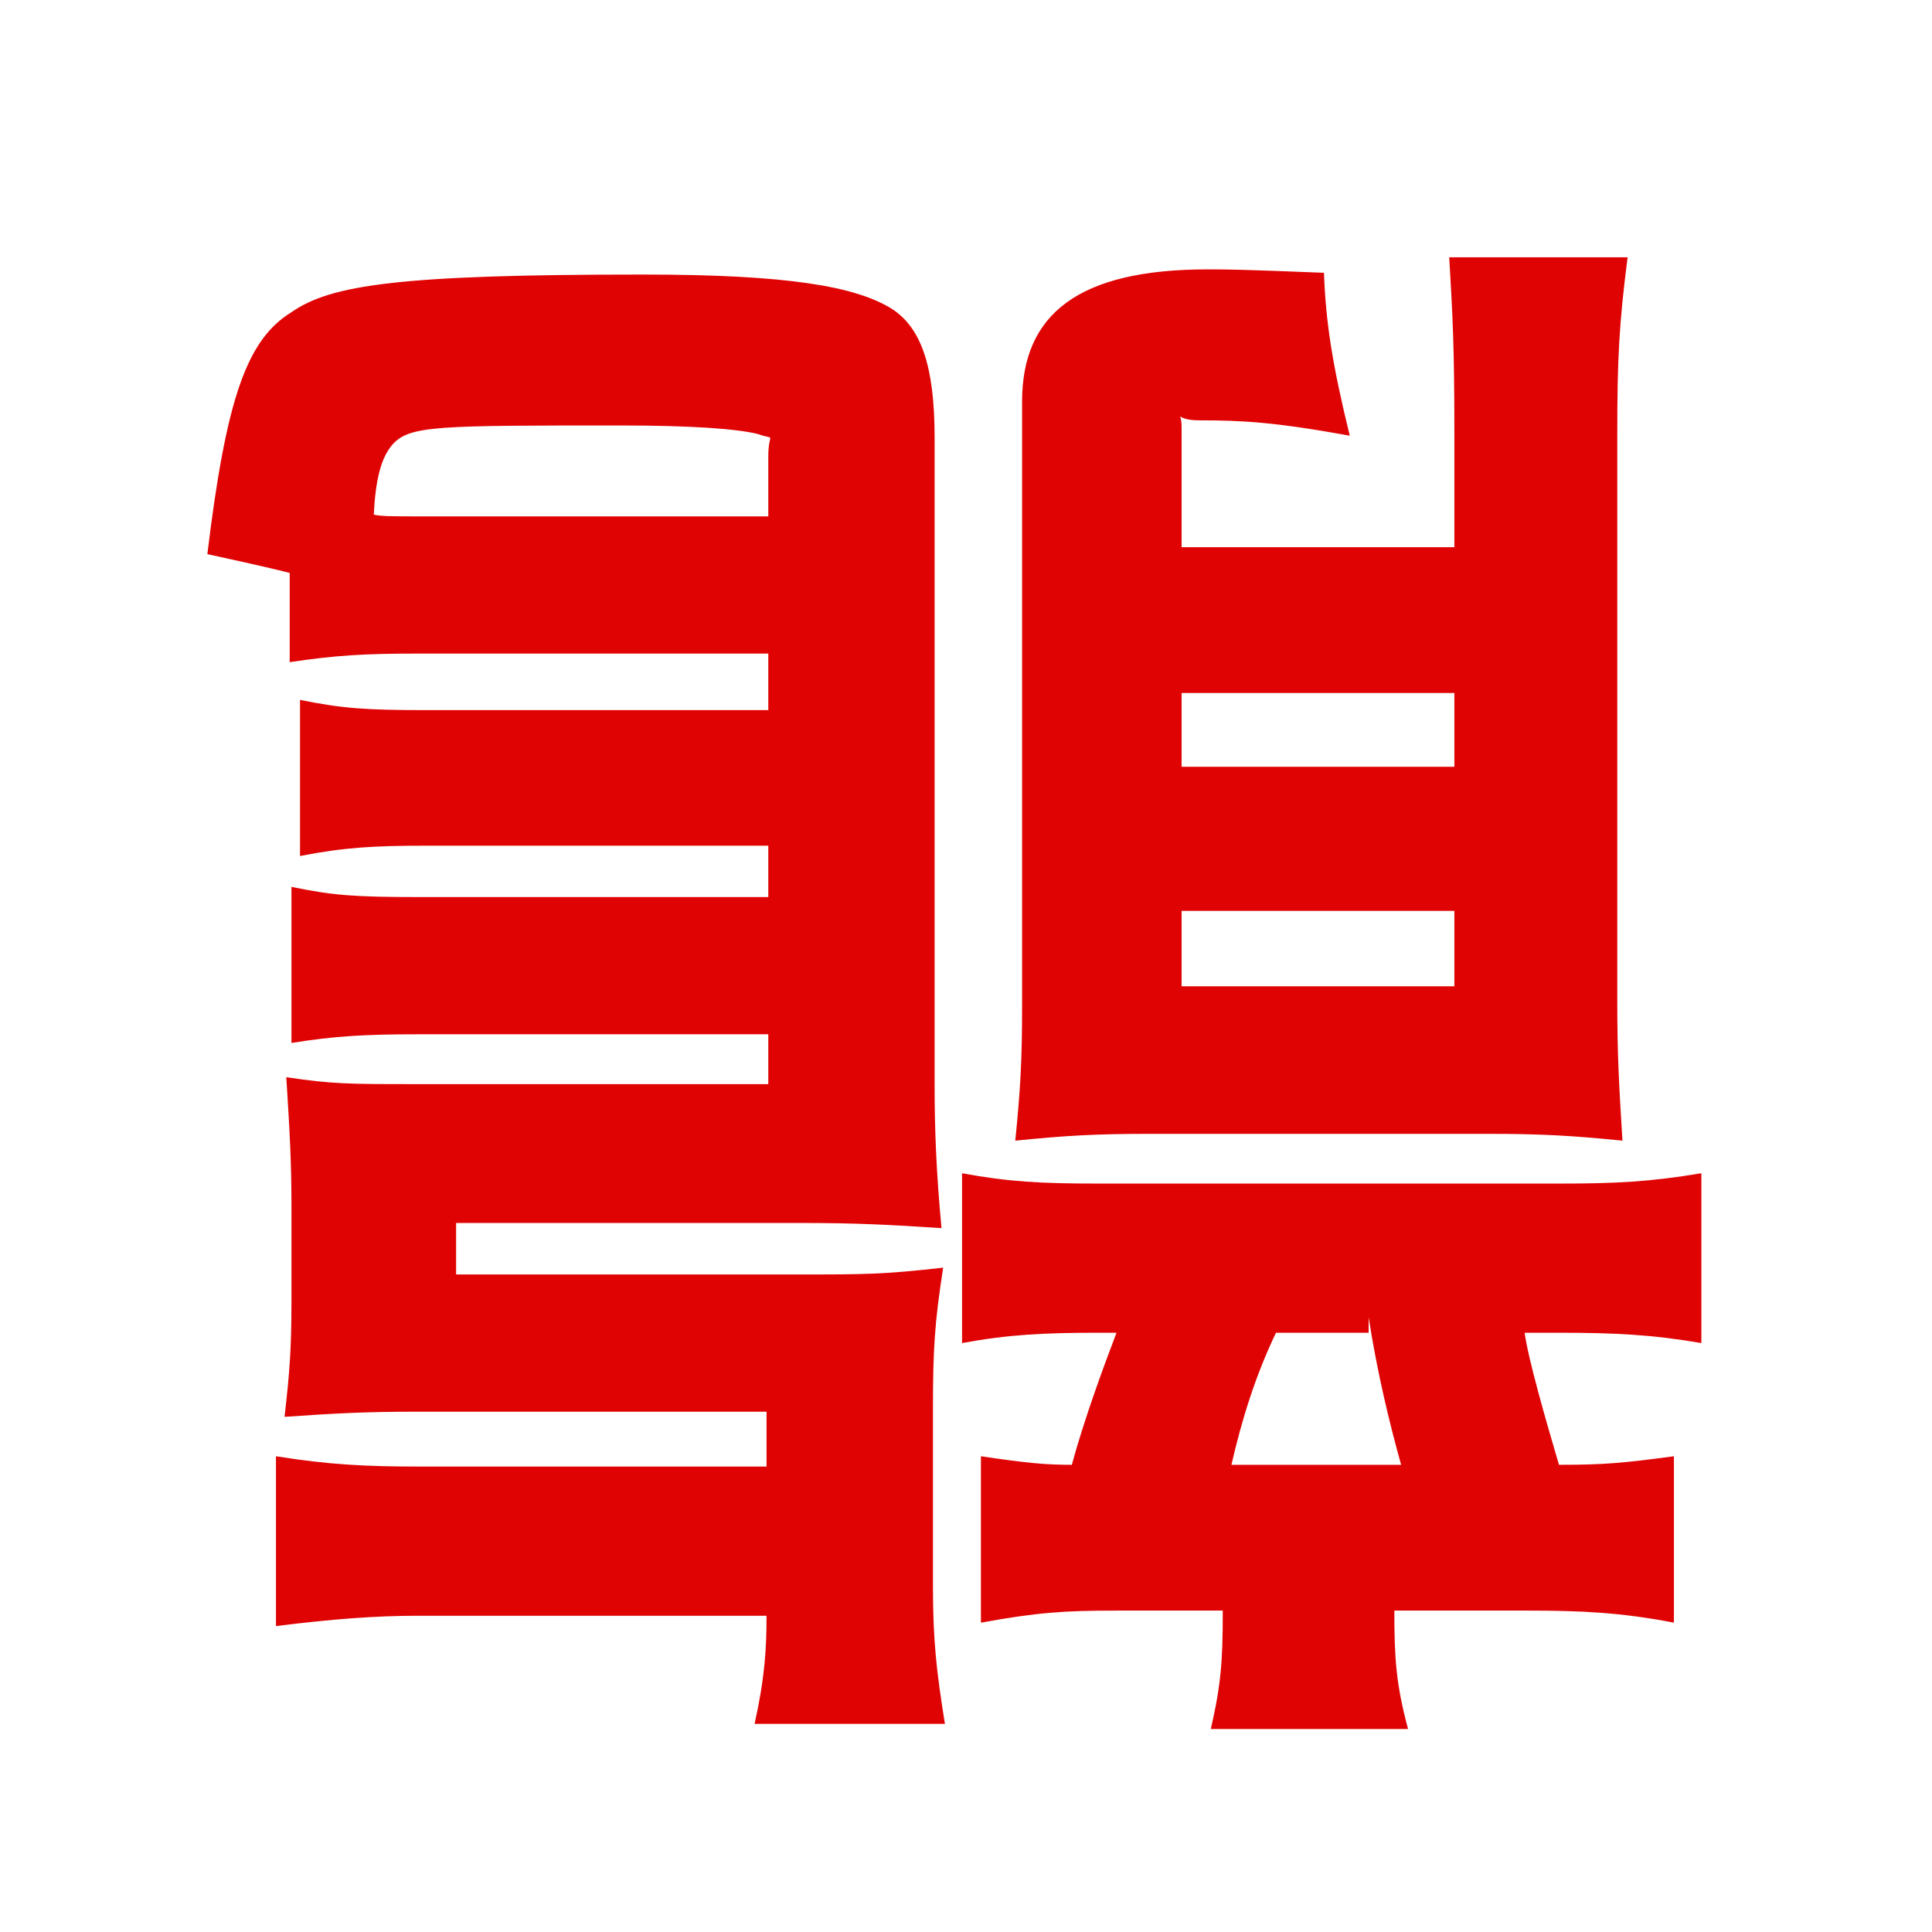 <?xml version="1.0" encoding="UTF-8" standalone="no"?>
<svg
   xmlns:dc="http://purl.org/dc/elements/1.1/"
   xmlns:cc="http://creativecommons.org/ns#"
   xmlns:rdf="http://www.w3.org/1999/02/22-rdf-syntax-ns#"
   xmlns:svg="http://www.w3.org/2000/svg"
   xmlns="http://www.w3.org/2000/svg"
   xmlns:xlink="http://www.w3.org/1999/xlink"
   xmlns:sodipodi="http://sodipodi.sourceforge.net/DTD/sodipodi-0.dtd"
   xmlns:inkscape="http://www.inkscape.org/namespaces/inkscape"
   width="17.6pt"
   height="17.6pt"
   viewBox="0 0 17.6 17.6"
   version="1.1"
   id="svg3370"
   inkscape:version="0.91 r13725"
   sodipodi:docname="Shogi dgl22.svg">
  <sodipodi:namedview
     pagecolor="#ffffff"
     bordercolor="#666666"
     borderopacity="1"
     objecttolerance="10"
     gridtolerance="10"
     guidetolerance="10"
     inkscape:pageopacity="0"
     inkscape:pageshadow="2"
     inkscape:window-width="640"
     inkscape:window-height="480"
     id="namedview3387"
     showgrid="false"
     inkscape:zoom="10.727272"
     inkscape:cx="11"
     inkscape:cy="11"
     inkscape:window-x="40"
     inkscape:window-y="107"
     inkscape:window-maximized="0"
     inkscape:current-layer="svg3370" />
  <defs
     id="defs3372">
    <g
       id="g3374">
      <symbol
         overflow="visible"
         id="glyph0-0">
        <path
           style="stroke:none;"
           d="M -1.25 12.562 L -1.25 -1.453 L -13.203 -1.453 L -13.203 12.703 L -1.25 12.703 Z M -11.641 11.906 L -7.234 6.484 L -3.016 11.672 L -11.438 11.672 Z M -12.391 0.109 L -7.938 5.609 L -12.391 11.094 L -12.047 11.203 L -12.047 0.016 Z M -2.828 -0.672 L -7.234 4.75 L -11.422 -0.422 L -3.031 -0.422 Z M -2.391 0 L -2.391 11.234 L -2.047 11.125 L -6.516 5.609 L -2.047 0.094 Z M -2.391 0 "
           id="path3377" />
      </symbol>
      <symbol
         overflow="visible"
         id="glyph0-1">
        <path
           style="stroke:none;"
           d="M -3.469 11.312 L -2.109 11.312 C -1.641 11.312 -1.266 11.328 -0.781 11.422 L -0.781 9.906 C -1.25 9.969 -1.422 9.984 -1.828 9.984 C -1.953 9.562 -2.109 9.016 -2.141 8.781 L -1.828 8.781 C -1.328 8.781 -0.984 8.797 -0.531 8.875 L -0.531 7.328 C -1 7.406 -1.312 7.422 -1.812 7.422 L -6.031 7.422 C -6.547 7.422 -6.844 7.406 -7.266 7.328 L -7.266 8.875 C -6.844 8.797 -6.516 8.781 -6.031 8.781 L -5.859 8.781 C -5.984 9.109 -6.156 9.578 -6.266 9.984 C -6.5 9.984 -6.672 9.969 -7.094 9.906 L -7.094 11.422 C -6.578 11.328 -6.328 11.312 -5.859 11.312 L -4.891 11.312 L -4.891 11.328 C -4.891 11.766 -4.906 11.984 -5 12.391 L -3.203 12.391 C -3.312 11.984 -3.328 11.75 -3.328 11.312 Z M -3.562 8.641 C -3.484 9.141 -3.375 9.594 -3.266 9.984 L -4.812 9.984 C -4.719 9.578 -4.594 9.172 -4.406 8.781 L -3.562 8.781 Z M -8.922 10 L -12.203 10 C -12.688 10 -13.031 9.984 -13.516 9.906 L -13.516 11.453 C -13.016 11.391 -12.625 11.359 -12.219 11.359 L -9.047 11.359 C -9.047 11.656 -9.062 11.922 -9.156 12.344 L -7.422 12.344 C -7.5 11.859 -7.531 11.578 -7.531 11.094 L -7.531 9.469 C -7.531 8.938 -7.516 8.688 -7.438 8.188 C -7.984 8.25 -8.156 8.25 -8.766 8.25 L -11.875 8.25 L -11.875 7.781 L -8.719 7.781 C -8.234 7.781 -7.922 7.797 -7.453 7.828 C -7.5 7.328 -7.516 6.938 -7.516 6.531 L -7.516 0.625 C -7.516 -0.031 -7.641 -0.375 -7.906 -0.547 C -8.234 -0.75 -8.844 -0.859 -10.172 -0.859 C -12.391 -0.859 -13.016 -0.766 -13.375 -0.516 C -13.781 -0.266 -13.969 0.266 -14.141 1.688 C -13.641 1.797 -13.516 1.828 -13.391 1.859 L -13.391 2.672 C -12.969 2.609 -12.703 2.594 -12.234 2.594 L -9.031 2.594 L -9.031 3.109 L -12.141 3.109 C -12.703 3.109 -12.906 3.094 -13.297 3.016 L -13.297 4.438 C -12.891 4.359 -12.625 4.344 -12.141 4.344 L -9.031 4.344 L -9.031 4.812 L -12.219 4.812 C -12.797 4.812 -13 4.797 -13.375 4.719 L -13.375 6.141 C -12.984 6.078 -12.703 6.062 -12.219 6.062 L -9.031 6.062 L -9.031 6.516 L -12.266 6.516 C -12.844 6.516 -13 6.516 -13.422 6.453 C -13.391 6.938 -13.375 7.234 -13.375 7.609 L -13.375 8.5 C -13.375 8.922 -13.391 9.141 -13.438 9.547 C -12.984 9.516 -12.719 9.5 -12.219 9.5 L -9.047 9.5 L -9.047 10 Z M -8.906 1.344 L -12.234 1.344 C -12.453 1.344 -12.562 1.344 -12.625 1.328 C -12.609 1.016 -12.562 0.812 -12.453 0.688 C -12.297 0.516 -12.047 0.516 -10.375 0.516 C -9.719 0.516 -9.312 0.547 -9.125 0.594 C -8.953 0.656 -9.031 0.562 -9.031 0.797 L -9.031 1.344 Z M -1.297 0.594 C -1.297 -0.094 -1.281 -0.406 -1.203 -1.016 L -2.828 -1.016 C -2.797 -0.484 -2.781 -0.219 -2.781 0.594 L -2.781 1.625 L -5.266 1.625 L -5.266 0.531 C -5.266 0.359 -5.344 0.469 -5.109 0.469 C -4.719 0.469 -4.422 0.484 -3.734 0.609 C -3.891 -0.031 -3.953 -0.422 -3.969 -0.875 C -4.75 -0.906 -4.844 -0.906 -5.031 -0.906 C -6.203 -0.906 -6.719 -0.5 -6.719 0.297 L -6.719 5.812 C -6.719 6.297 -6.734 6.562 -6.781 7.031 C -6.312 6.984 -6.047 6.969 -5.547 6.969 L -2.469 6.969 C -2 6.969 -1.719 6.984 -1.25 7.031 C -1.281 6.516 -1.297 6.266 -1.297 5.766 Z M -2.641 5.625 L -5.266 5.625 L -5.266 4.938 L -2.781 4.938 L -2.781 5.625 Z M -2.641 3.625 L -5.266 3.625 L -5.266 2.953 L -2.781 2.953 L -2.781 3.625 Z M -2.641 3.625 "
           id="path3380" />
      </symbol>
    </g>
  </defs>
  <g
     id="surface4089">
    <g
       style="fill:rgb(87.799%,1.199%,1.199%);fill-opacity:1;"
       id="g3383">
      <use
         xlink:href="#glyph0-1"
         x="16.03"
         y="3.36"
         id="use3385" />
    </g>
  </g>
</svg>
